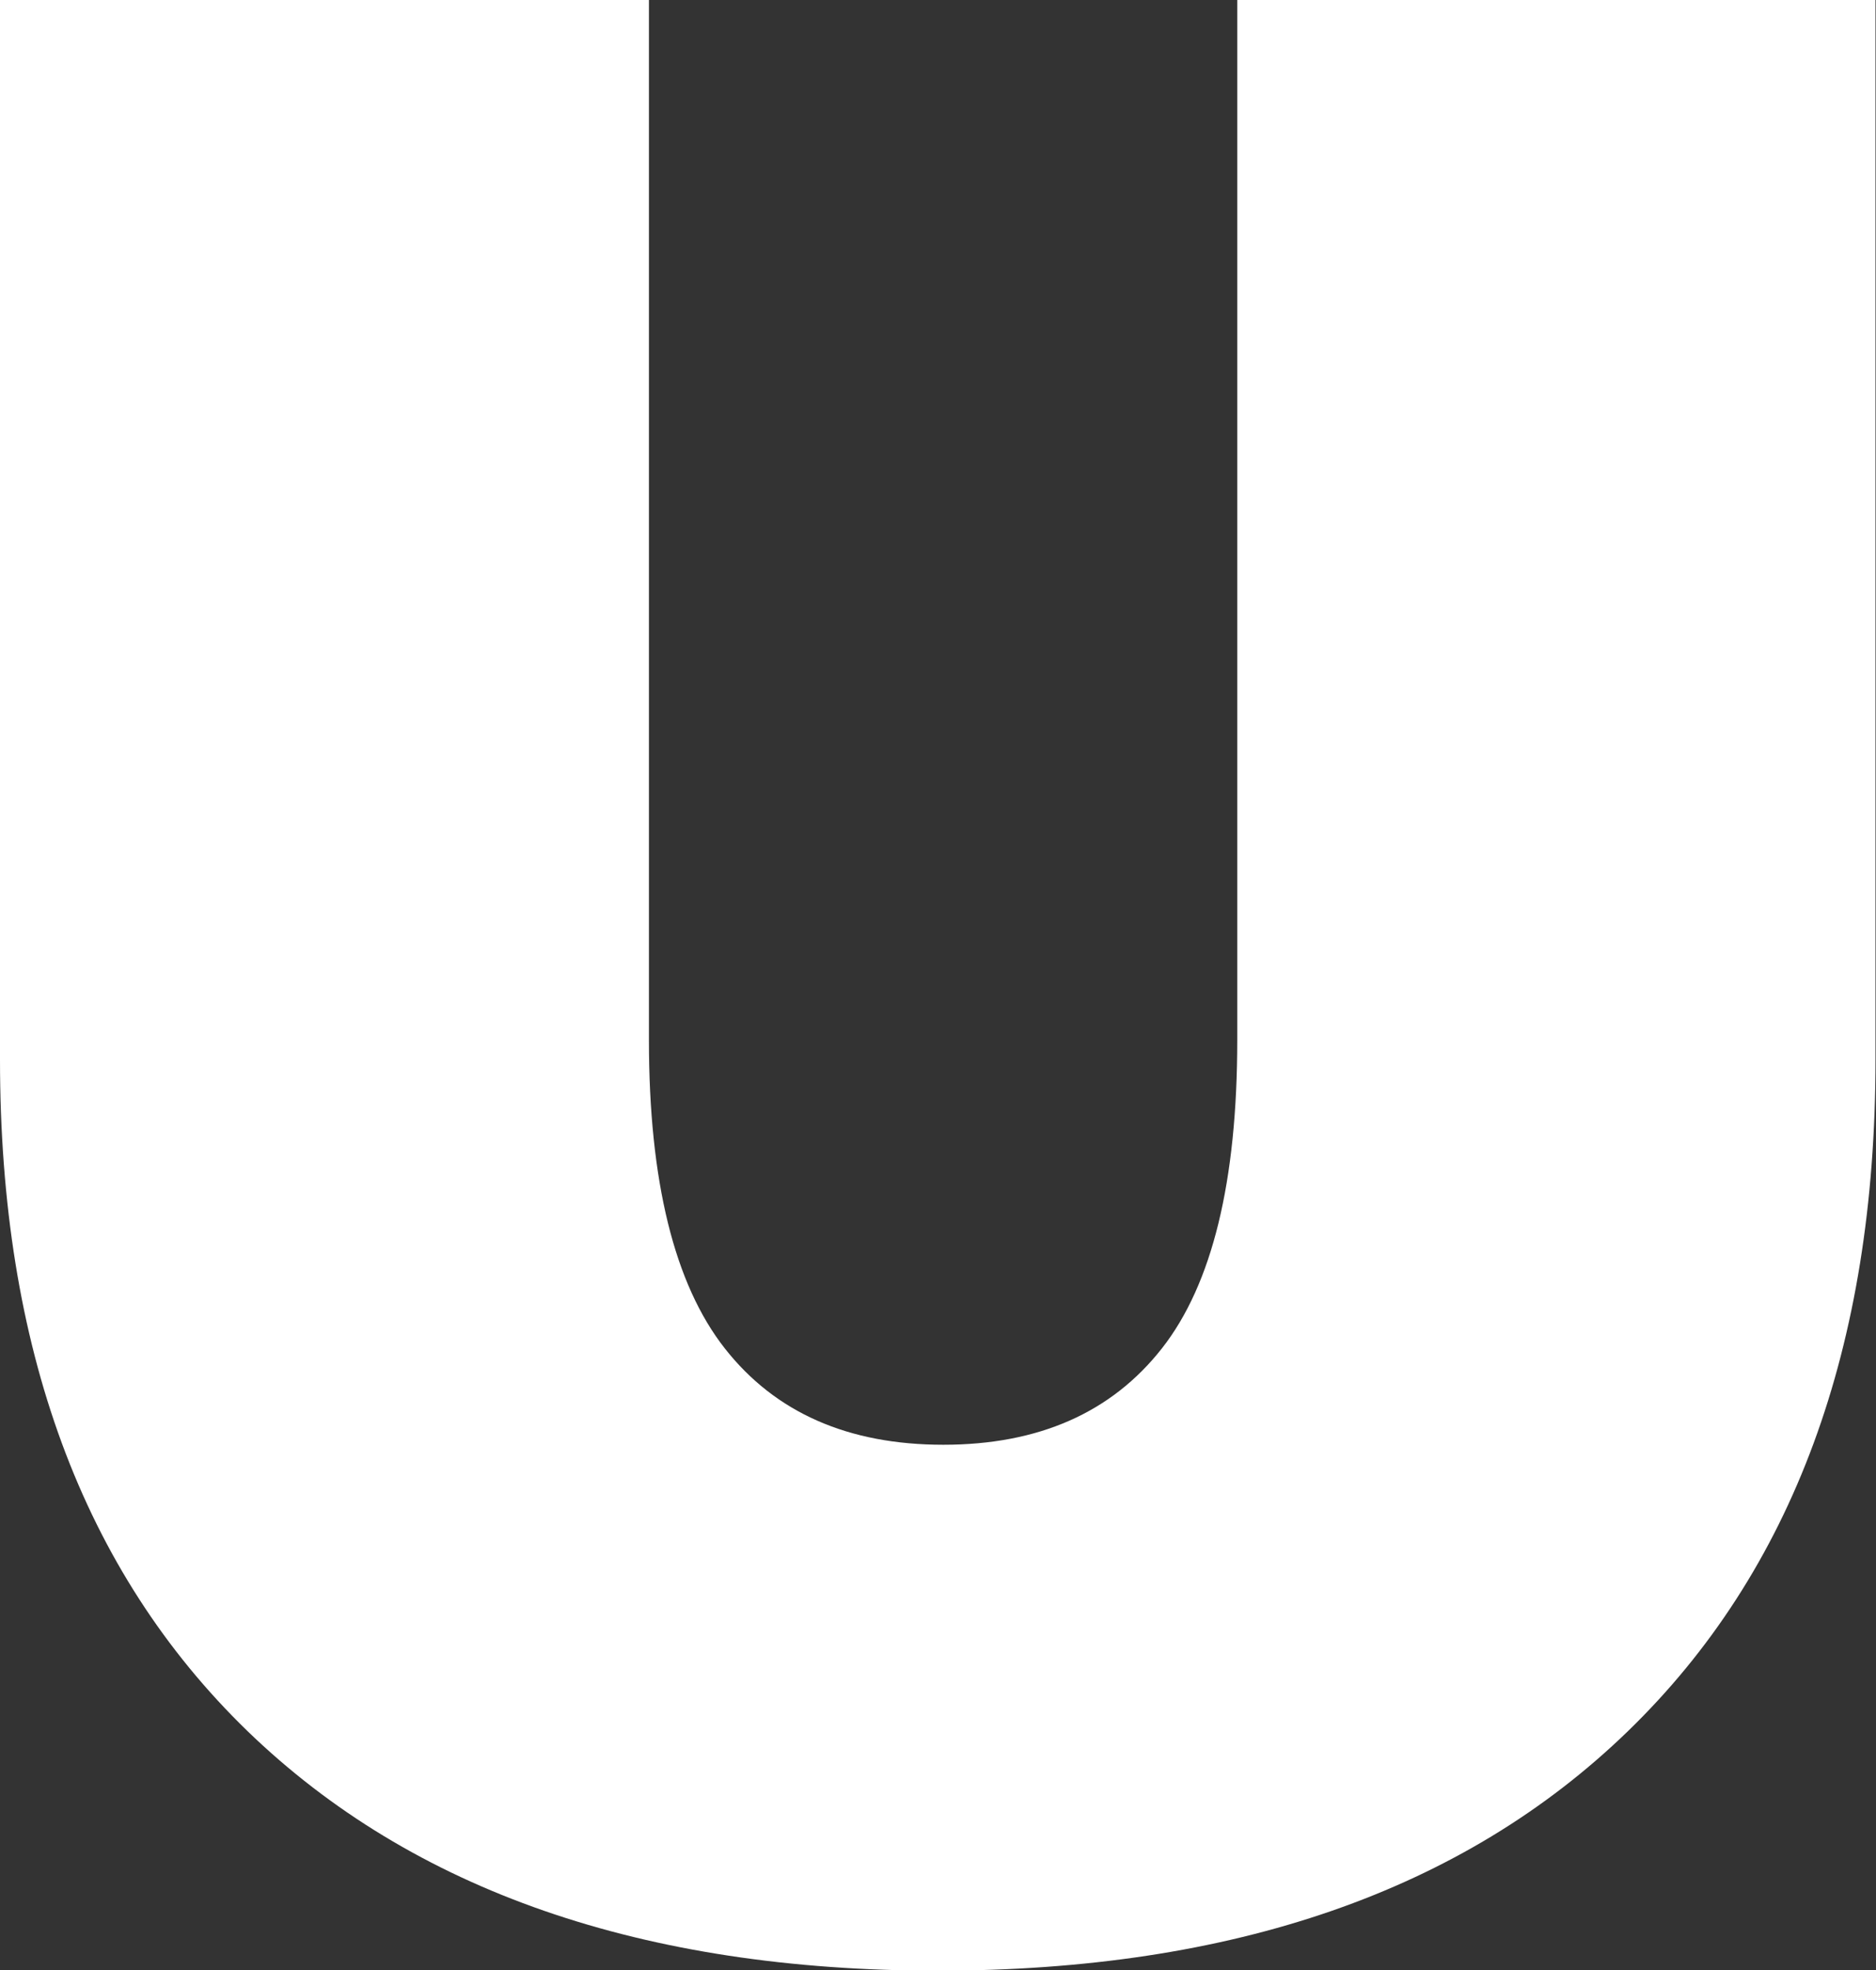 <?xml version="1.0" encoding="utf-8"?>
<!-- Generator: Adobe Illustrator 24.1.3, SVG Export Plug-In . SVG Version: 6.00 Build 0)  -->
<svg version="1.1" id="レイヤー_1" xmlns="http://www.w3.org/2000/svg" xmlns:xlink="http://www.w3.org/1999/xlink" x="0px"
	 y="0px" viewBox="0 0 36.83 38.66" style="enable-background:new 0 0 36.83 38.66;" xml:space="preserve">
<rect x="0" y="0" width="36.83" height="38.66" fill="#333333" stroke="none"/>
<style type="text/css">
	.st0{fill:#FFFFFF;}
</style>
<path class="st0" d="M4.86,33.97C1.62,30.83,0,26.44,0,20.79V0h12.74v20.41c0,2.77,0.5,4.79,1.49,6.05
	c0.99,1.26,2.42,1.89,4.29,1.89c1.87,0,3.3-0.63,4.29-1.89c0.99-1.26,1.48-3.28,1.48-6.05V0h12.53v20.79
	c0,5.65-1.62,10.04-4.86,13.18s-7.76,4.7-13.55,4.7S8.1,37.1,4.86,33.97z"/>
</svg>
